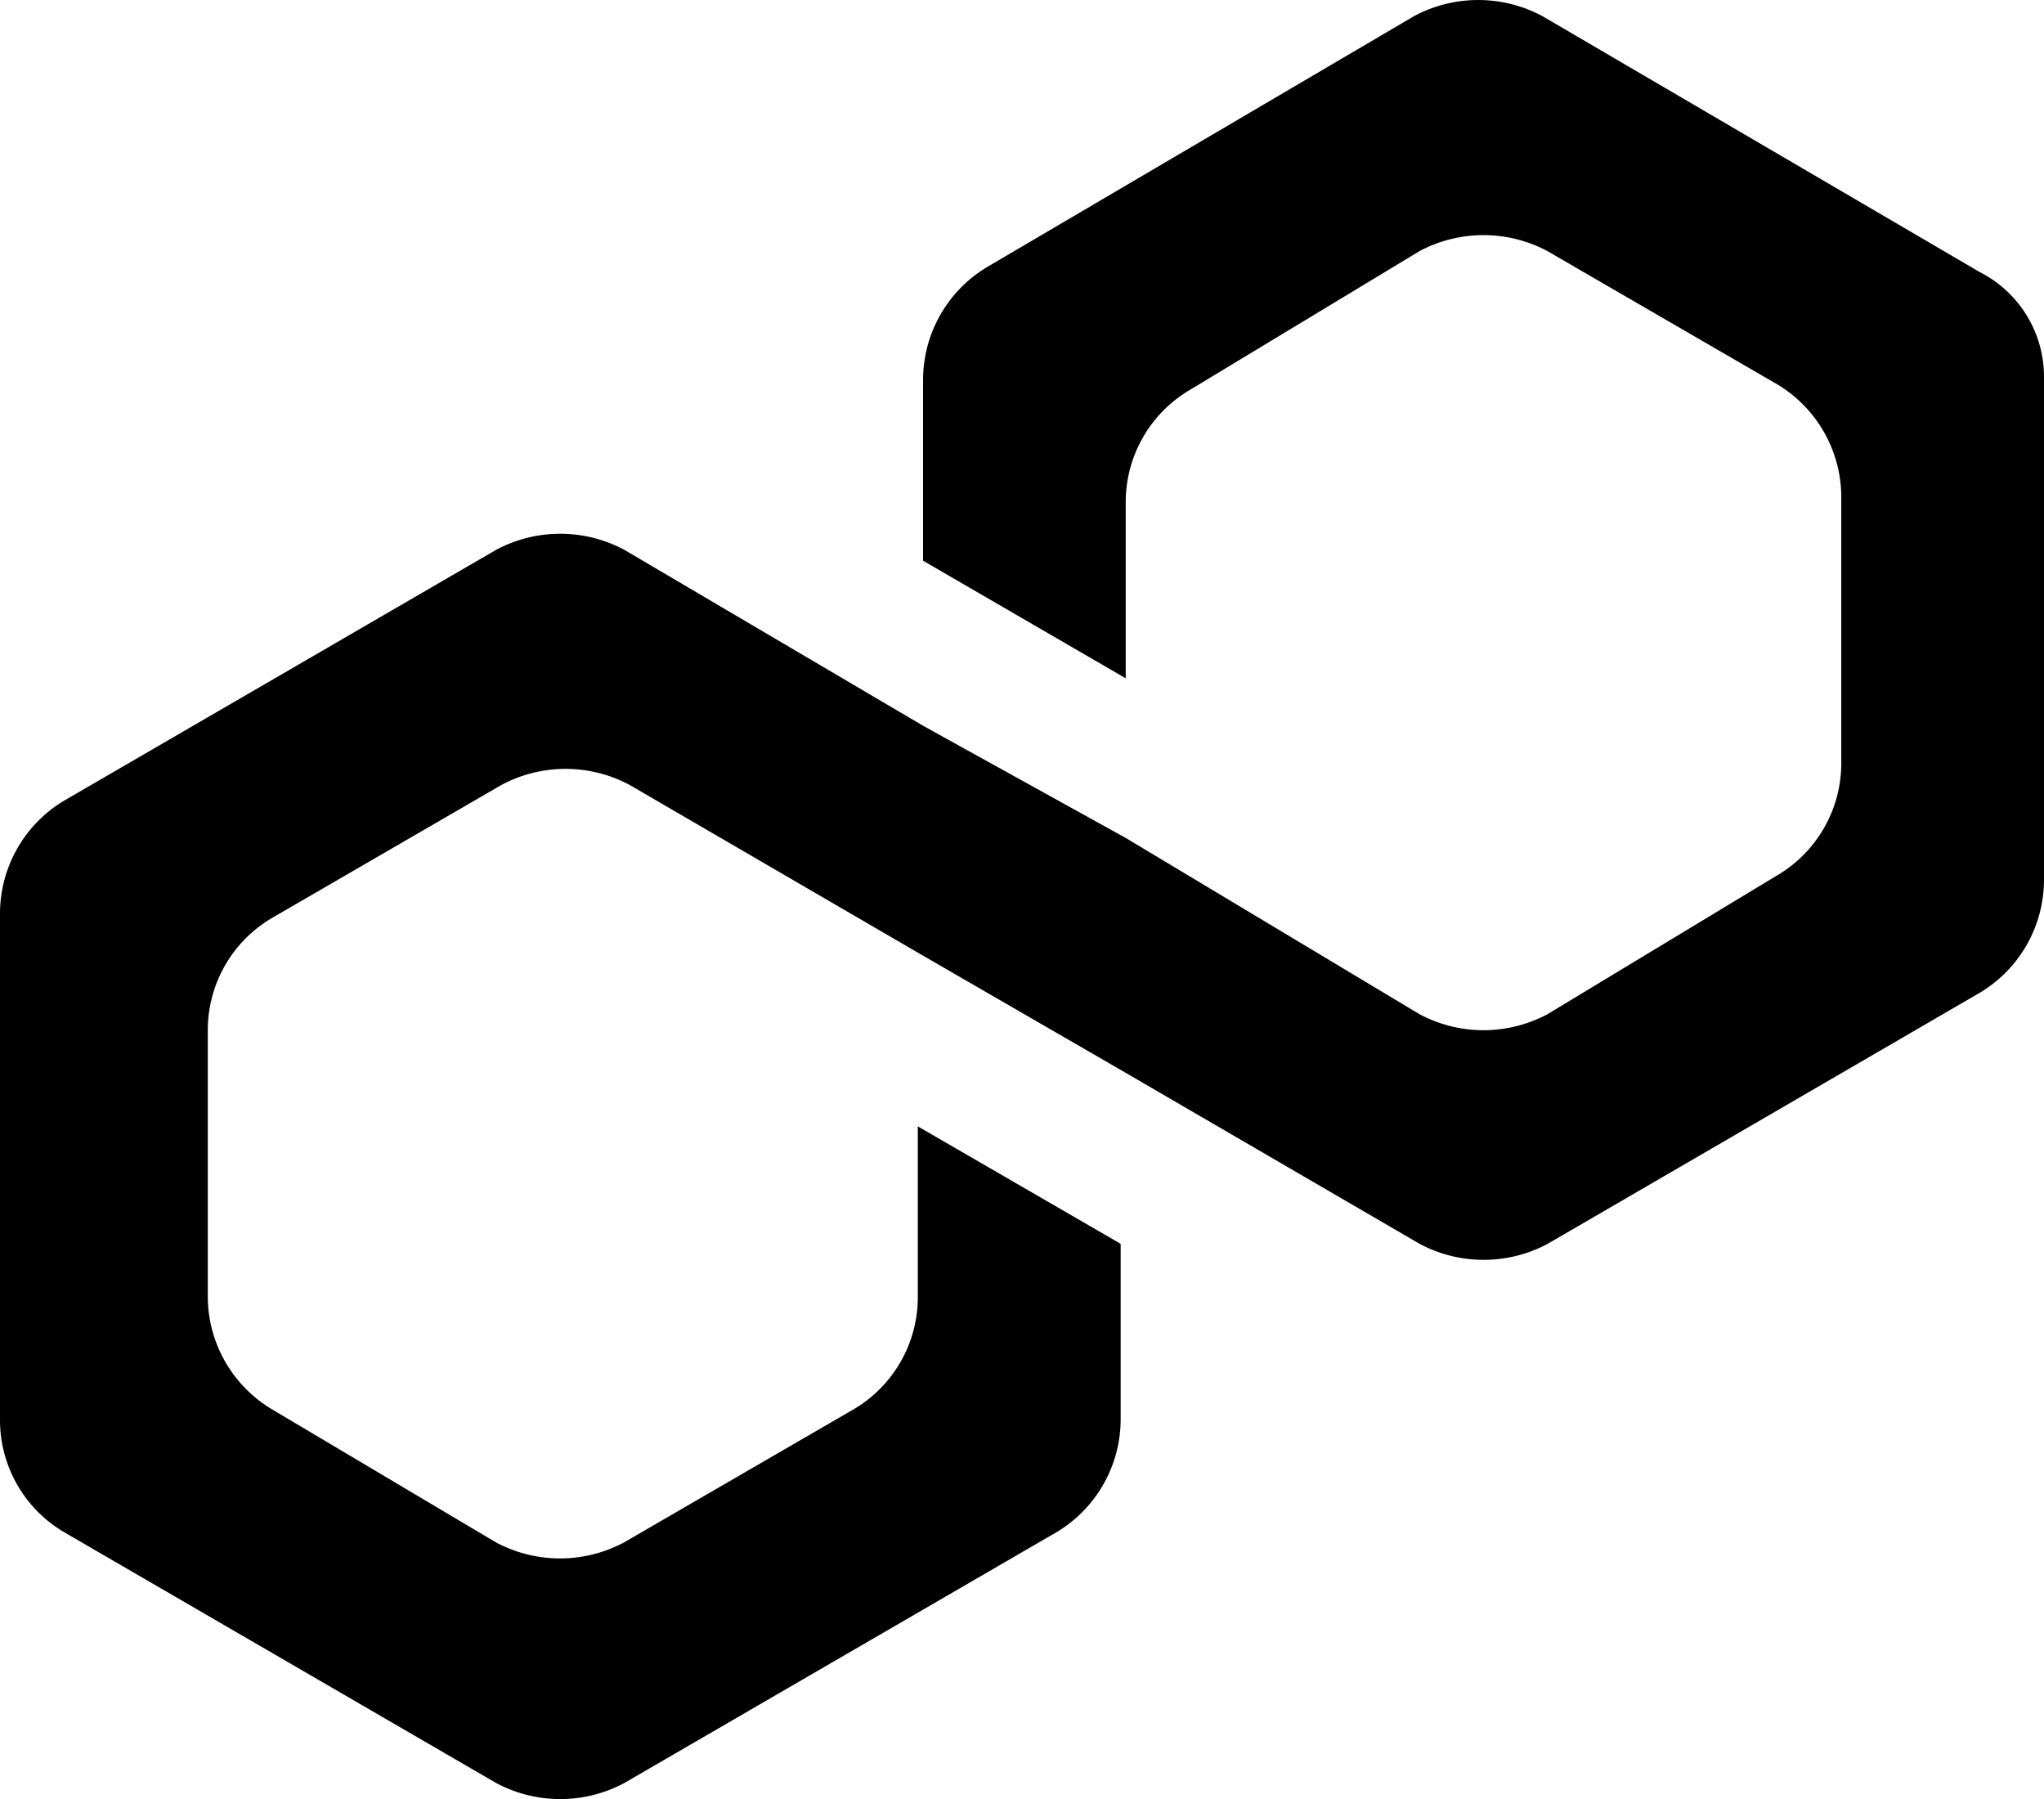 <svg id="polygon-matic-logo" xmlns="http://www.w3.org/2000/svg" width="30.702" height="27.019" viewBox="0 0 30.702 27.019">
  <path id="Path_1360" data-name="Path 1360" d="M7.453,8.157a2.042,2.042,0,0,1,1.924,0L13.866,10.8l3.046,1.686,4.409,2.645a2.042,2.042,0,0,0,1.924,0l3.45-2.085a1.954,1.954,0,0,0,.962-1.684V7.356a1.978,1.978,0,0,0-.962-1.684l-3.45-2a2.042,2.042,0,0,0-1.924,0l-3.45,2.085a1.954,1.954,0,0,0-.962,1.684v2.646L13.865,8.321V5.592a1.978,1.978,0,0,1,.966-1.684L21.242.141a2.042,2.042,0,0,1,1.924,0L29.74,3.988a1.764,1.764,0,0,1,.962,1.6v7.536a1.978,1.978,0,0,1-.962,1.684L23.247,18.58a2.042,2.042,0,0,1-1.924,0l-4.409-2.565-3.048-1.762L9.457,11.688a2.042,2.042,0,0,0-1.924,0l-3.45,2a1.954,1.954,0,0,0-.962,1.684V19.38a1.978,1.978,0,0,0,.962,1.684l3.367,2a2.042,2.042,0,0,0,1.924,0l3.45-2a1.954,1.954,0,0,0,.962-1.684V16.816l3.047,1.764v2.646a1.978,1.978,0,0,1-.962,1.684L9.377,26.678a2.042,2.042,0,0,1-1.924,0L.962,22.91A1.954,1.954,0,0,1,0,21.226V13.609a1.978,1.978,0,0,1,.962-1.684Z" transform="translate(0 0.1)"/>
</svg>
